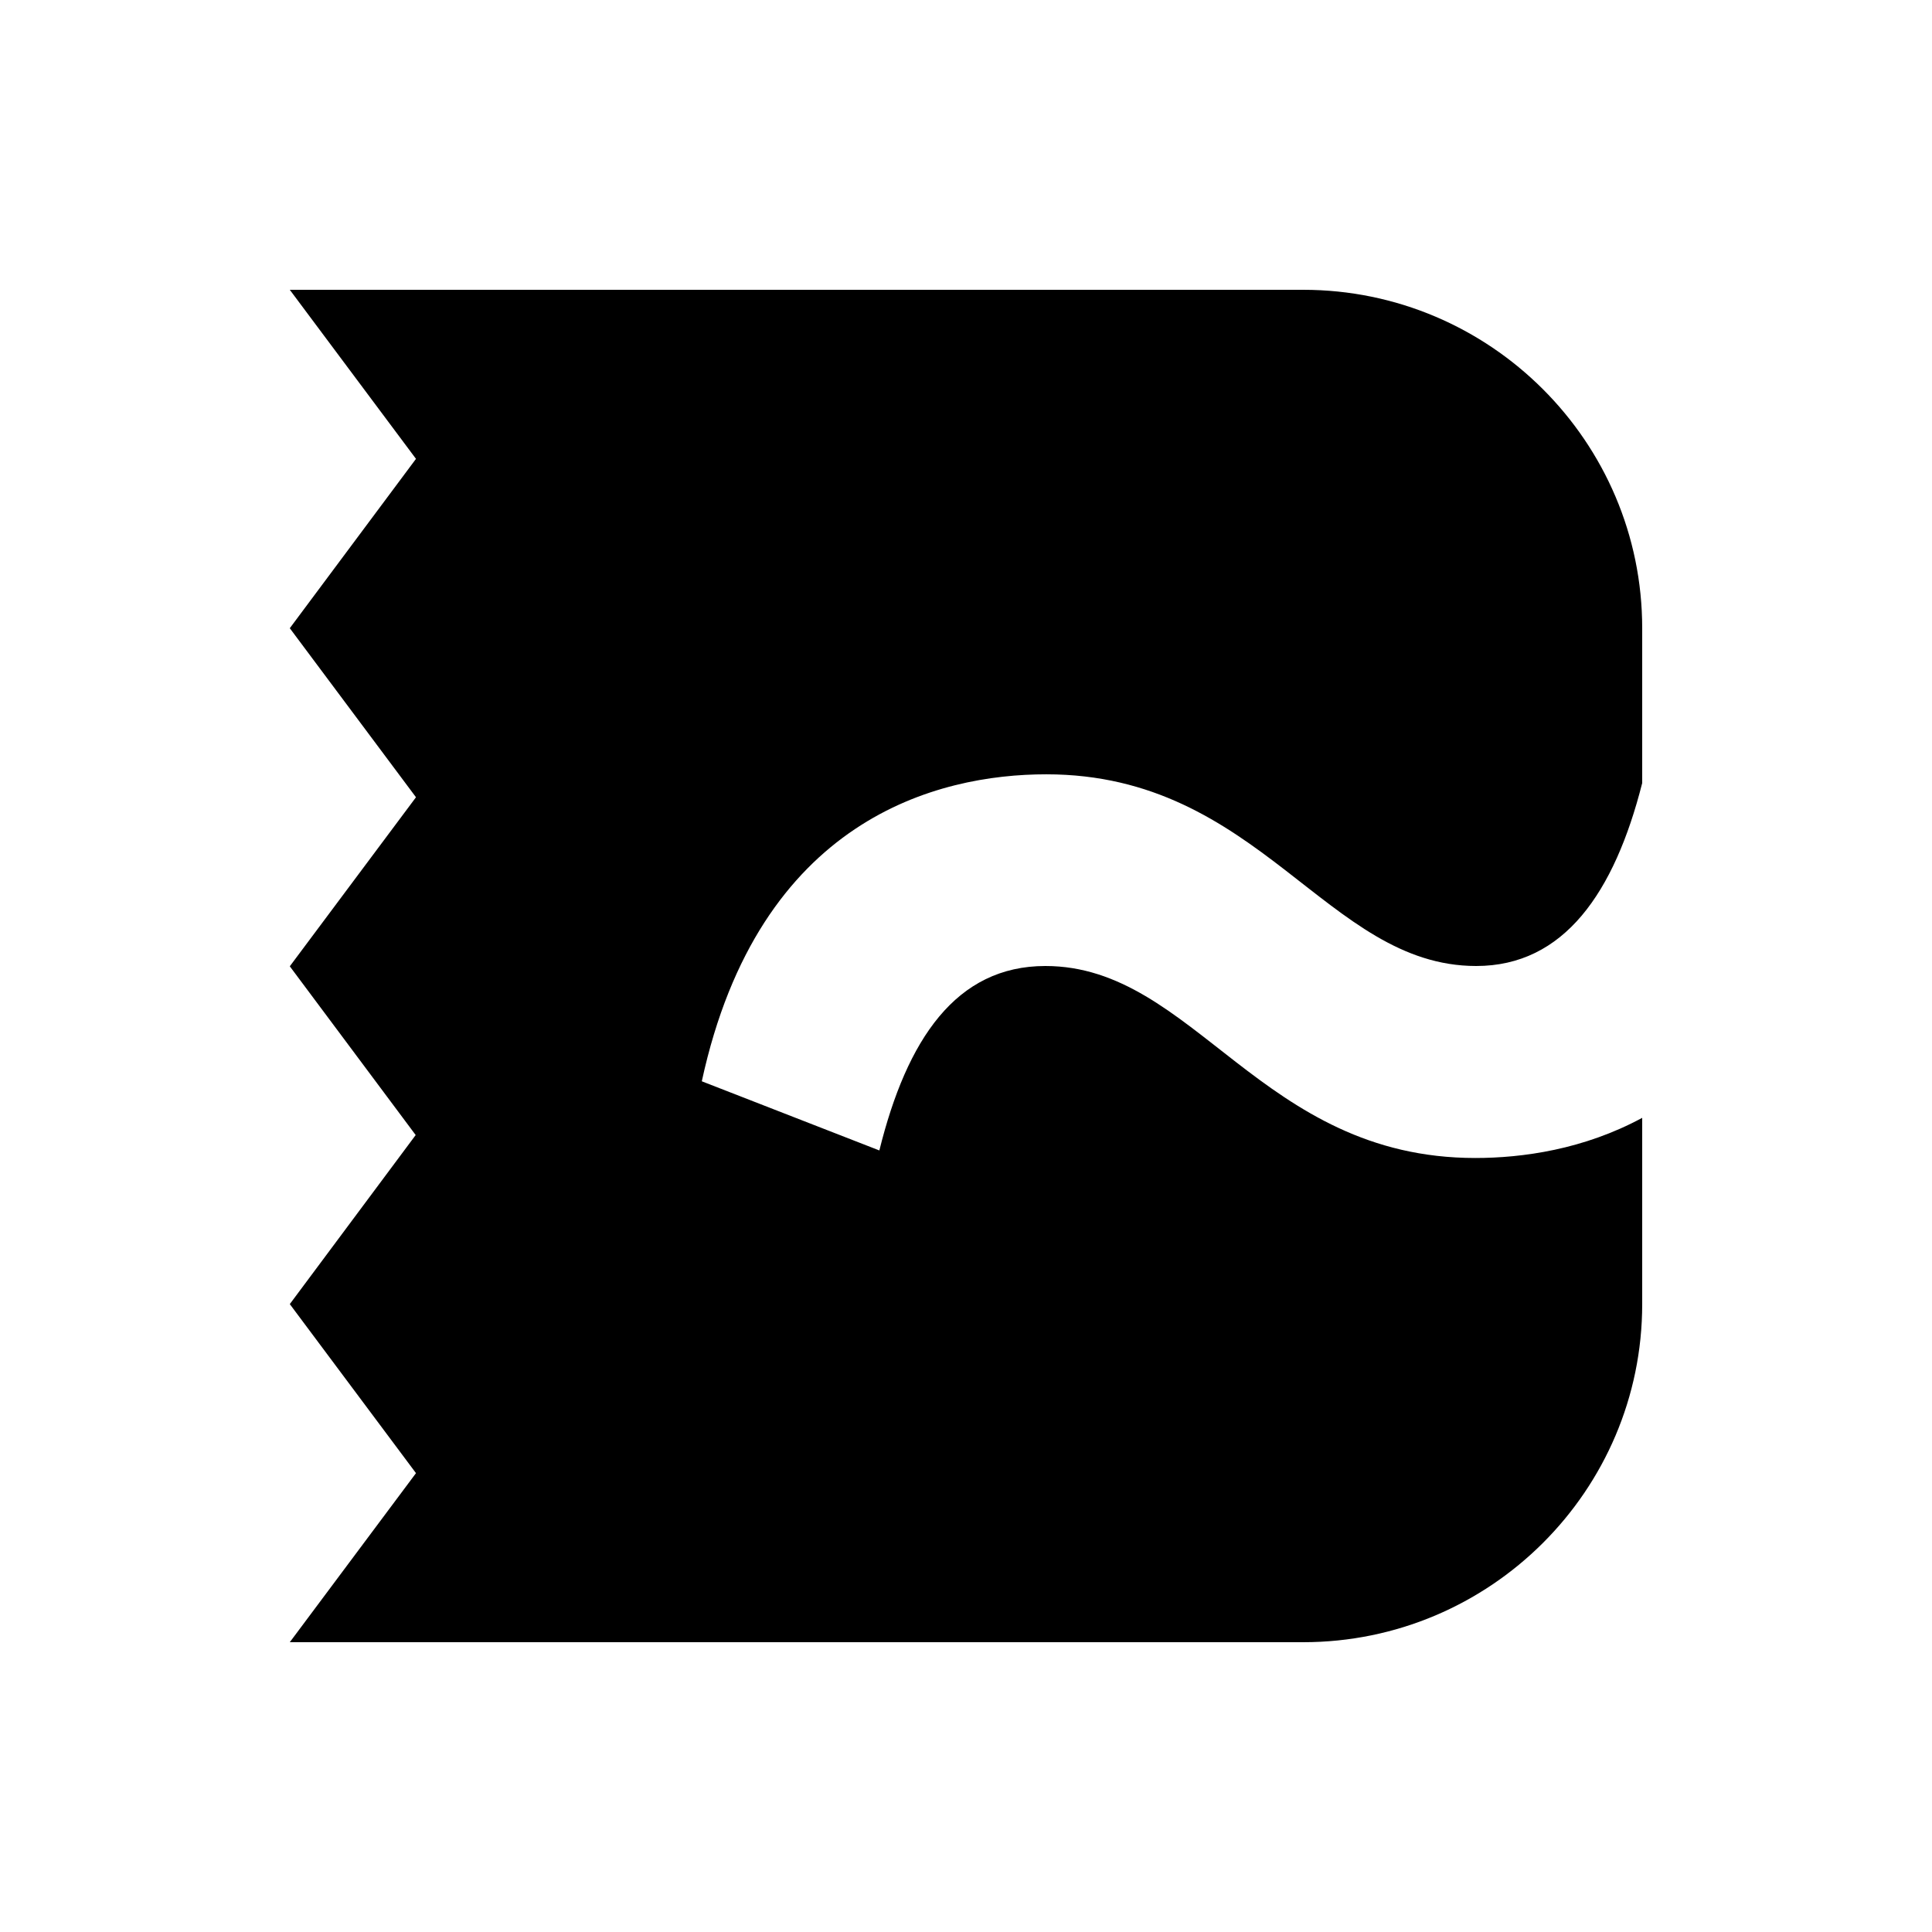 <svg xmlns="http://www.w3.org/2000/svg" viewBox="0 0 640 640"><!--! Font Awesome Free 7.1.0 by @fontawesome - https://fontawesome.com License - https://fontawesome.com/license/free (Icons: CC BY 4.0, Fonts: SIL OFL 1.1, Code: MIT License) Copyright 2025 Fonticons, Inc. --><path fill="currentColor" d="M232.5 358.2L291.3 381.1C300.4 344.3 316.7 320 346.3 320C395.7 320 417.7 383.6 488.7 383.6C504.3 383.6 524.6 380.8 544 370.3L544 432C544 493.8 493.6 544 431.7 544L96 544L137.8 488L96 432L137.7 376L96 320.1L137.8 264.1L96 208.1L137.8 152L96 96L431.7 96C493.6 96 544 146.3 544 208.1L544 259.4C534.8 295.7 518.1 320 489 320C439.4 320 417.4 256.5 346.6 256.5C310.7 256.5 251.4 271.1 232.5 358.1L232.5 358.2z"/></svg>